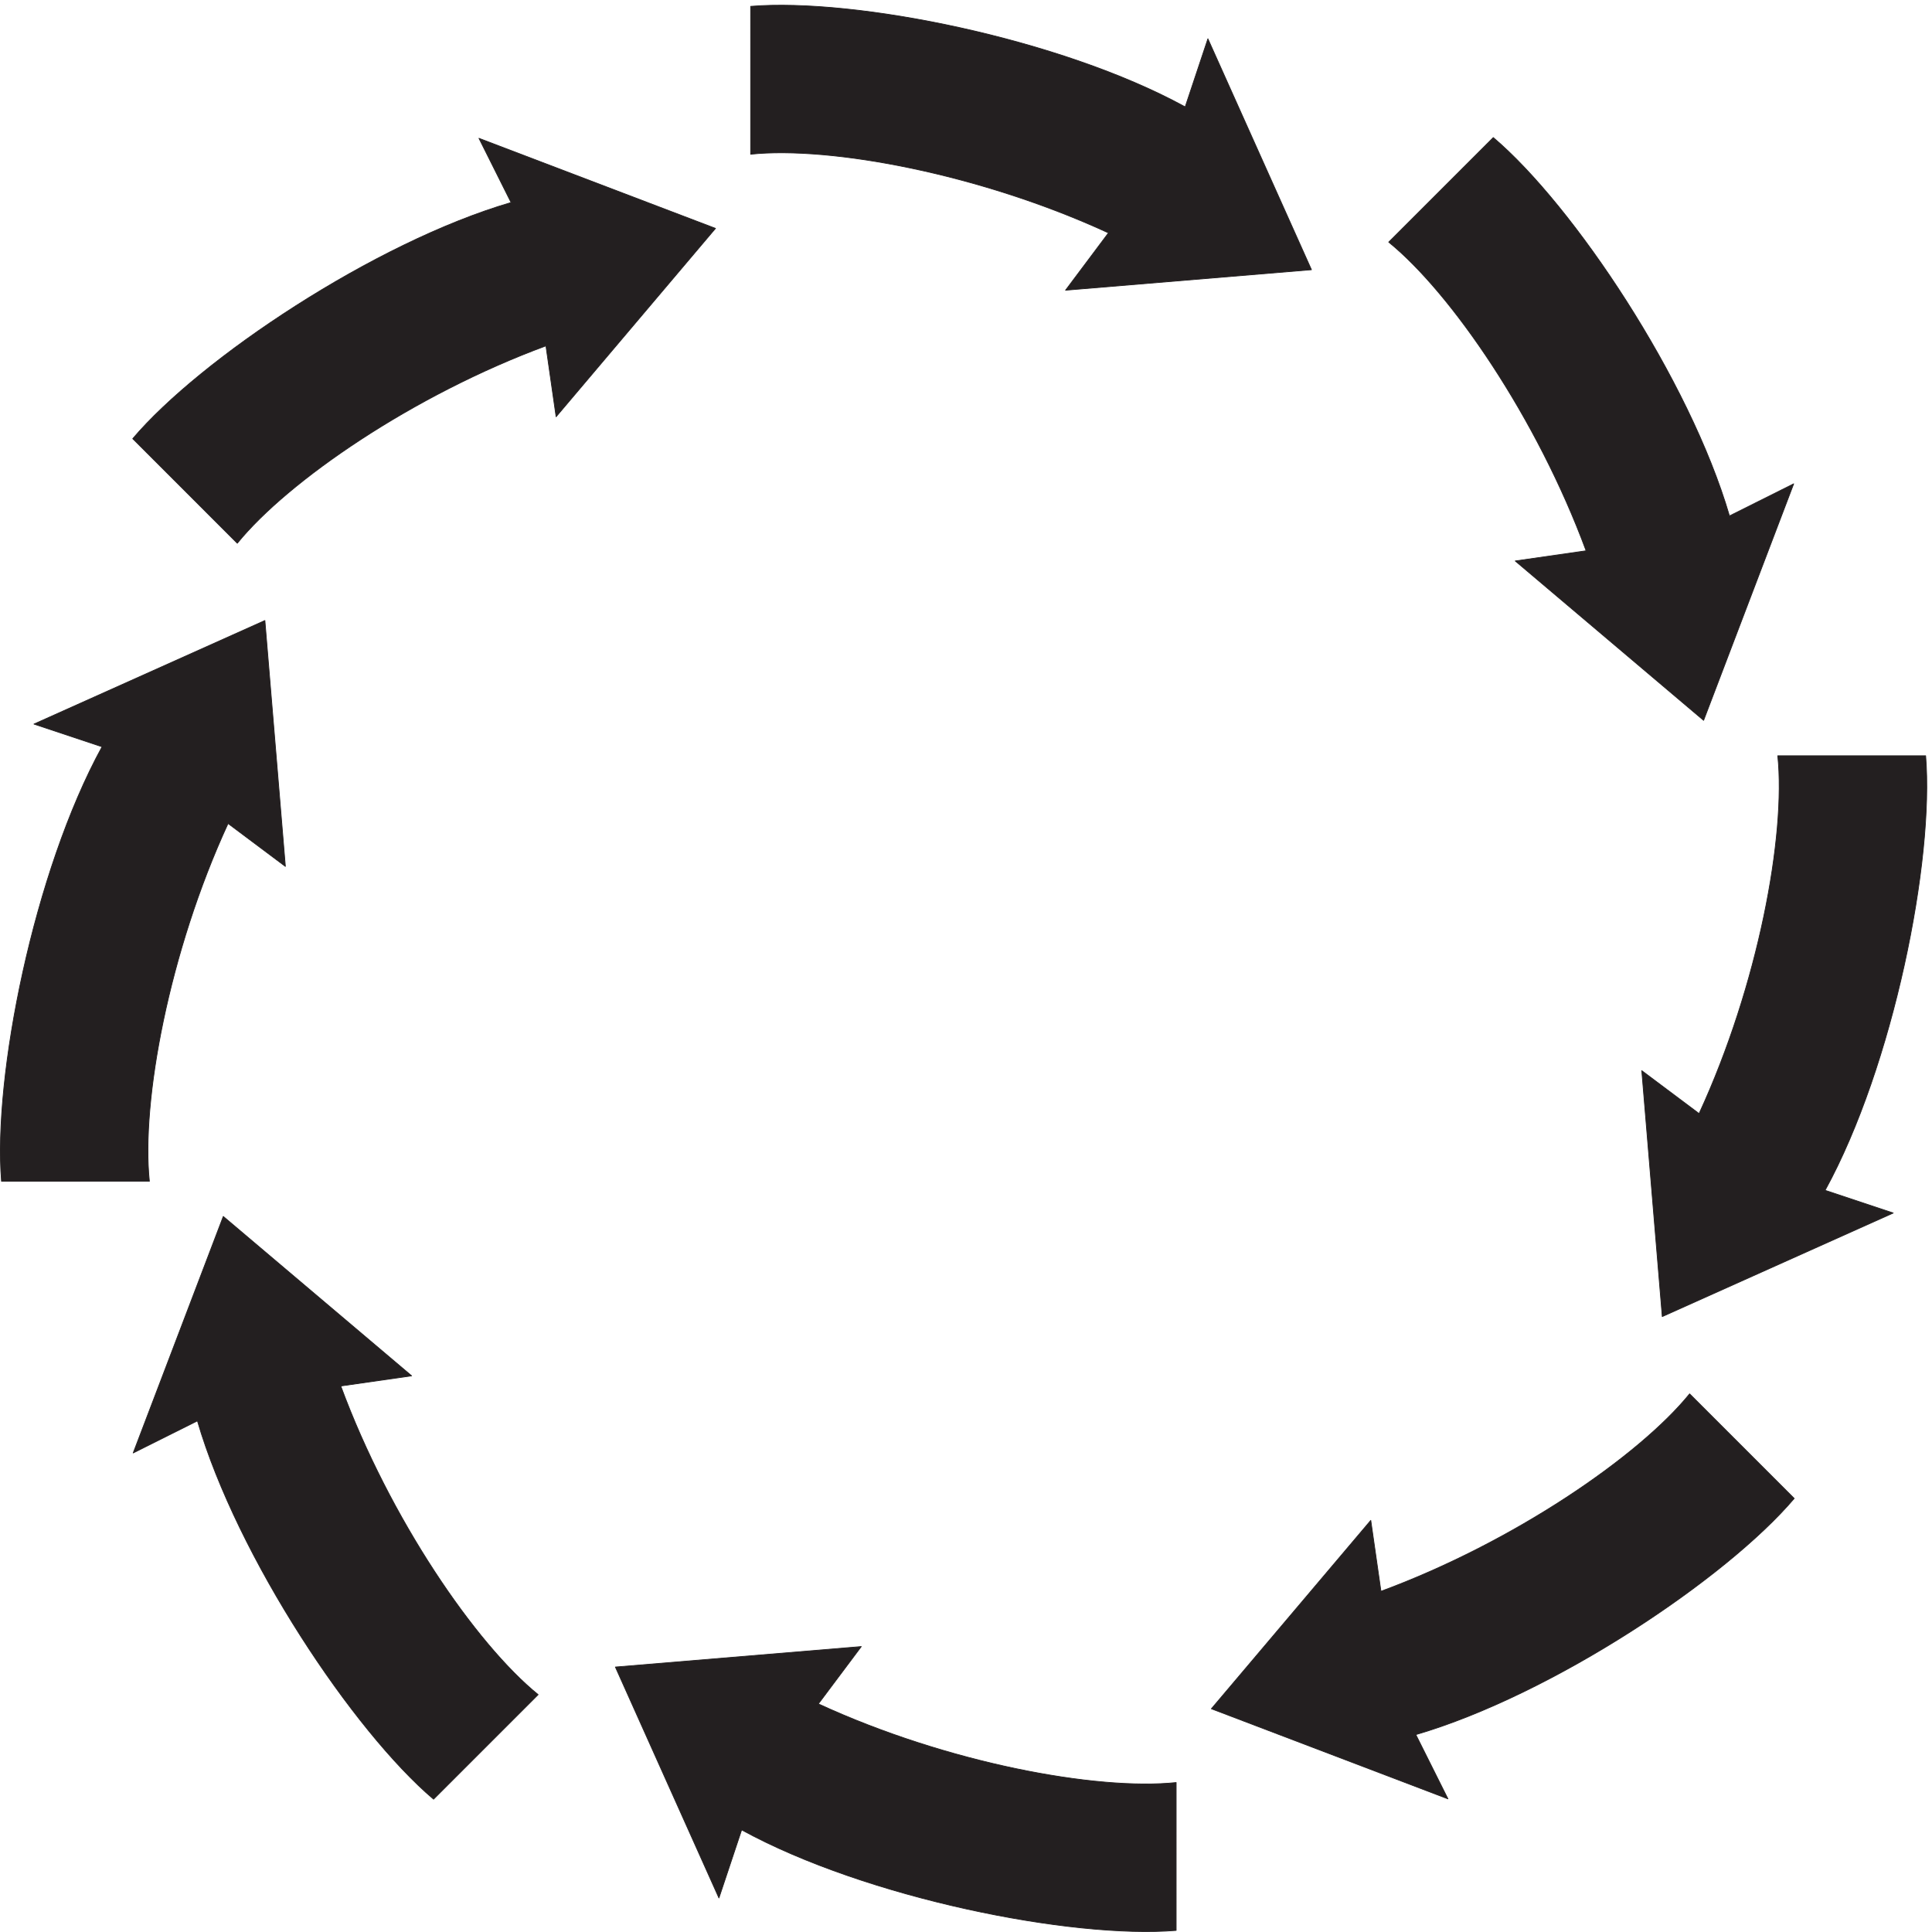 <svg xmlns="http://www.w3.org/2000/svg" xml:space="preserve" width="742.34" height="742.313"><path d="M5183.41 1252c-195.77-230.84-698.2-566.93-1093.12-682.352l92.79-185.578-683.49 260.27 460.56 544.29 29.42-204.821c383.61 141.451 745.73 390.411 891.7 570.331L5183.41 1252" style="fill:#231f20;fill-opacity:1;fill-rule:evenodd;stroke:none" transform="matrix(.133 0 0 -.133 0 742.267)"/><path d="M5183.41 1252c-195.77-230.84-698.2-566.93-1093.12-682.352l92.79-185.578-683.49 260.27 460.56 544.29 29.42-204.821c383.61 141.451 745.73 390.411 891.7 570.331z" style="fill:none;stroke:#231f20;stroke-width:2.16;stroke-linecap:butt;stroke-linejoin:round;stroke-miterlimit:10;stroke-dasharray:none;stroke-opacity:1" transform="matrix(.133 0 0 -.133 0 742.267)"/><path d="M5563.18 3397.62c24.8-301.66-92.83-894.56-290.47-1255.42l196.83-65.62-667.31-299.24-59.2 710.52 165.62-124.02c171.24 371.26 251.26 803.34 227.25 1033.78h427.28" style="fill:#231f20;fill-opacity:1;fill-rule:evenodd;stroke:none" transform="matrix(.133 0 0 -.133 0 742.267)"/><path d="M5563.18 3397.62c24.8-301.66-92.83-894.56-290.47-1255.42l196.83-65.62-667.31-299.24-59.2 710.52 165.62-124.02c171.24 371.26 251.26 803.34 227.25 1033.78z" style="fill:none;stroke:#231f20;stroke-width:2.16;stroke-linecap:butt;stroke-linejoin:round;stroke-miterlimit:10;stroke-dasharray:none;stroke-opacity:1" transform="matrix(.133 0 0 -.133 0 742.267)"/><path d="M4314.08 5183.57c230.83-195.76 566.88-698.17 682.29-1093.08l185.58 92.78-260.27-683.45-544.26 460.55 204.81 29.42c-141.43 383.59-390.36 745.69-570.28 891.66l302.13 302.12" style="fill:#231f20;fill-opacity:1;fill-rule:evenodd;stroke:none" transform="matrix(.133 0 0 -.133 0 742.267)"/><path d="M4314.08 5183.57c230.83-195.76 566.88-698.17 682.29-1093.08l185.58 92.78-260.27-683.45-544.26 460.55 204.81 29.42c-141.43 383.59-390.36 745.69-570.28 891.66z" style="fill:none;stroke:#231f20;stroke-width:2.16;stroke-linecap:butt;stroke-linejoin:round;stroke-miterlimit:10;stroke-dasharray:none;stroke-opacity:1" transform="matrix(.133 0 0 -.133 0 742.267)"/><path d="M2168.62 5562.64c301.64 24.79 894.51-92.85 1255.35-290.49l65.61 196.82 299.22-667.29-710.49-59.18 124.02 165.61c-371.24 171.24-803.29 251.27-1033.72 227.27l.01 427.26" style="fill:#231f20;fill-opacity:1;fill-rule:evenodd;stroke:none" transform="matrix(.133 0 0 -.133 0 742.267)"/><path d="M2168.62 5562.64c301.64 24.79 894.51-92.85 1255.35-290.49l65.61 196.82 299.22-667.29-710.49-59.18 124.02 165.61c-371.24 171.24-803.29 251.27-1033.72 227.27z" style="fill:none;stroke:#231f20;stroke-width:2.16;stroke-linecap:butt;stroke-linejoin:round;stroke-miterlimit:10;stroke-dasharray:none;stroke-opacity:1" transform="matrix(.133 0 0 -.133 0 742.267)"/><path d="M383.43 4313.62c195.754 230.82 698.14 566.85 1093.04 682.25l-92.78 185.56 683.41-260.26-460.53-544.23-29.41 204.8c-383.58-141.42-745.672-390.34-891.633-570.24L383.43 4313.62" style="fill:#231f20;fill-opacity:1;fill-rule:evenodd;stroke:none" transform="matrix(.133 0 0 -.133 0 742.267)"/><path d="M383.43 4313.62c195.754 230.82 698.14 566.85 1093.04 682.25l-92.78 185.56 683.41-260.26-460.53-544.23-29.41 204.8c-383.58-141.42-745.672-390.34-891.633-570.24Z" style="fill:none;stroke:#231f20;stroke-width:2.16;stroke-linecap:butt;stroke-linejoin:round;stroke-miterlimit:10;stroke-dasharray:none;stroke-opacity:1" transform="matrix(.133 0 0 -.133 0 742.267)"/><path d="M4.36 2168.25c-24.79 301.62 92.843 894.46 290.476 1255.28l-196.813 65.62 667.266 299.19 59.18-710.46-165.61 124.02c-171.23-371.22-251.254-803.26-227.261-1033.68l-427.239.03" style="fill:#231f20;fill-opacity:1;fill-rule:evenodd;stroke:none" transform="matrix(.133 0 0 -.133 0 742.267)"/><path d="M4.36 2168.25c-24.79 301.62 92.843 894.46 290.476 1255.28l-196.813 65.62 667.266 299.19 59.18-710.46-165.61 124.02c-171.23-371.22-251.254-803.26-227.261-1033.68Z" style="fill:none;stroke:#231f20;stroke-width:2.16;stroke-linecap:butt;stroke-linejoin:round;stroke-miterlimit:10;stroke-dasharray:none;stroke-opacity:1" transform="matrix(.133 0 0 -.133 0 742.267)"/><path d="M1252.58 383.09c-230.81 195.75-566.842 698.13-682.232 1093.01l-185.567-92.77 260.266 683.39 544.213-460.53-204.791-29.41c141.411-383.56 390.321-745.639 570.221-891.608L1252.58 383.09" style="fill:#231f20;fill-opacity:1;fill-rule:evenodd;stroke:none" transform="matrix(.133 0 0 -.133 0 742.267)"/><path d="M1252.58 383.09c-230.81 195.75-566.842 698.13-682.232 1093.01l-185.567-92.77 260.266 683.39 544.213-460.53-204.791-29.41c141.411-383.56 390.321-745.639 570.221-891.608Z" style="fill:none;stroke:#231f20;stroke-width:2.16;stroke-linecap:butt;stroke-linejoin:round;stroke-miterlimit:10;stroke-dasharray:none;stroke-opacity:1" transform="matrix(.133 0 0 -.133 0 742.267)"/><path d="M3397.87 4.02c-301.62-24.793-894.45 92.847-1255.26 290.48l-65.62-196.8-299.18 667.249 710.45 59.168-124.01-165.609c371.21-171.231 803.23-251.258 1033.65-227.27l-.03-427.218" style="fill:#231f20;fill-opacity:1;fill-rule:evenodd;stroke:none" transform="matrix(.133 0 0 -.133 0 742.267)"/><path d="M3397.87 4.02c-301.62-24.793-894.45 92.847-1255.26 290.48l-65.62-196.8-299.18 667.249 710.45 59.168-124.01-165.609c371.21-171.231 803.23-251.258 1033.65-227.27Z" style="fill:none;stroke:#231f20;stroke-width:2.16;stroke-linecap:butt;stroke-linejoin:round;stroke-miterlimit:10;stroke-dasharray:none;stroke-opacity:1" transform="matrix(.133 0 0 -.133 0 742.267)"/></svg>
